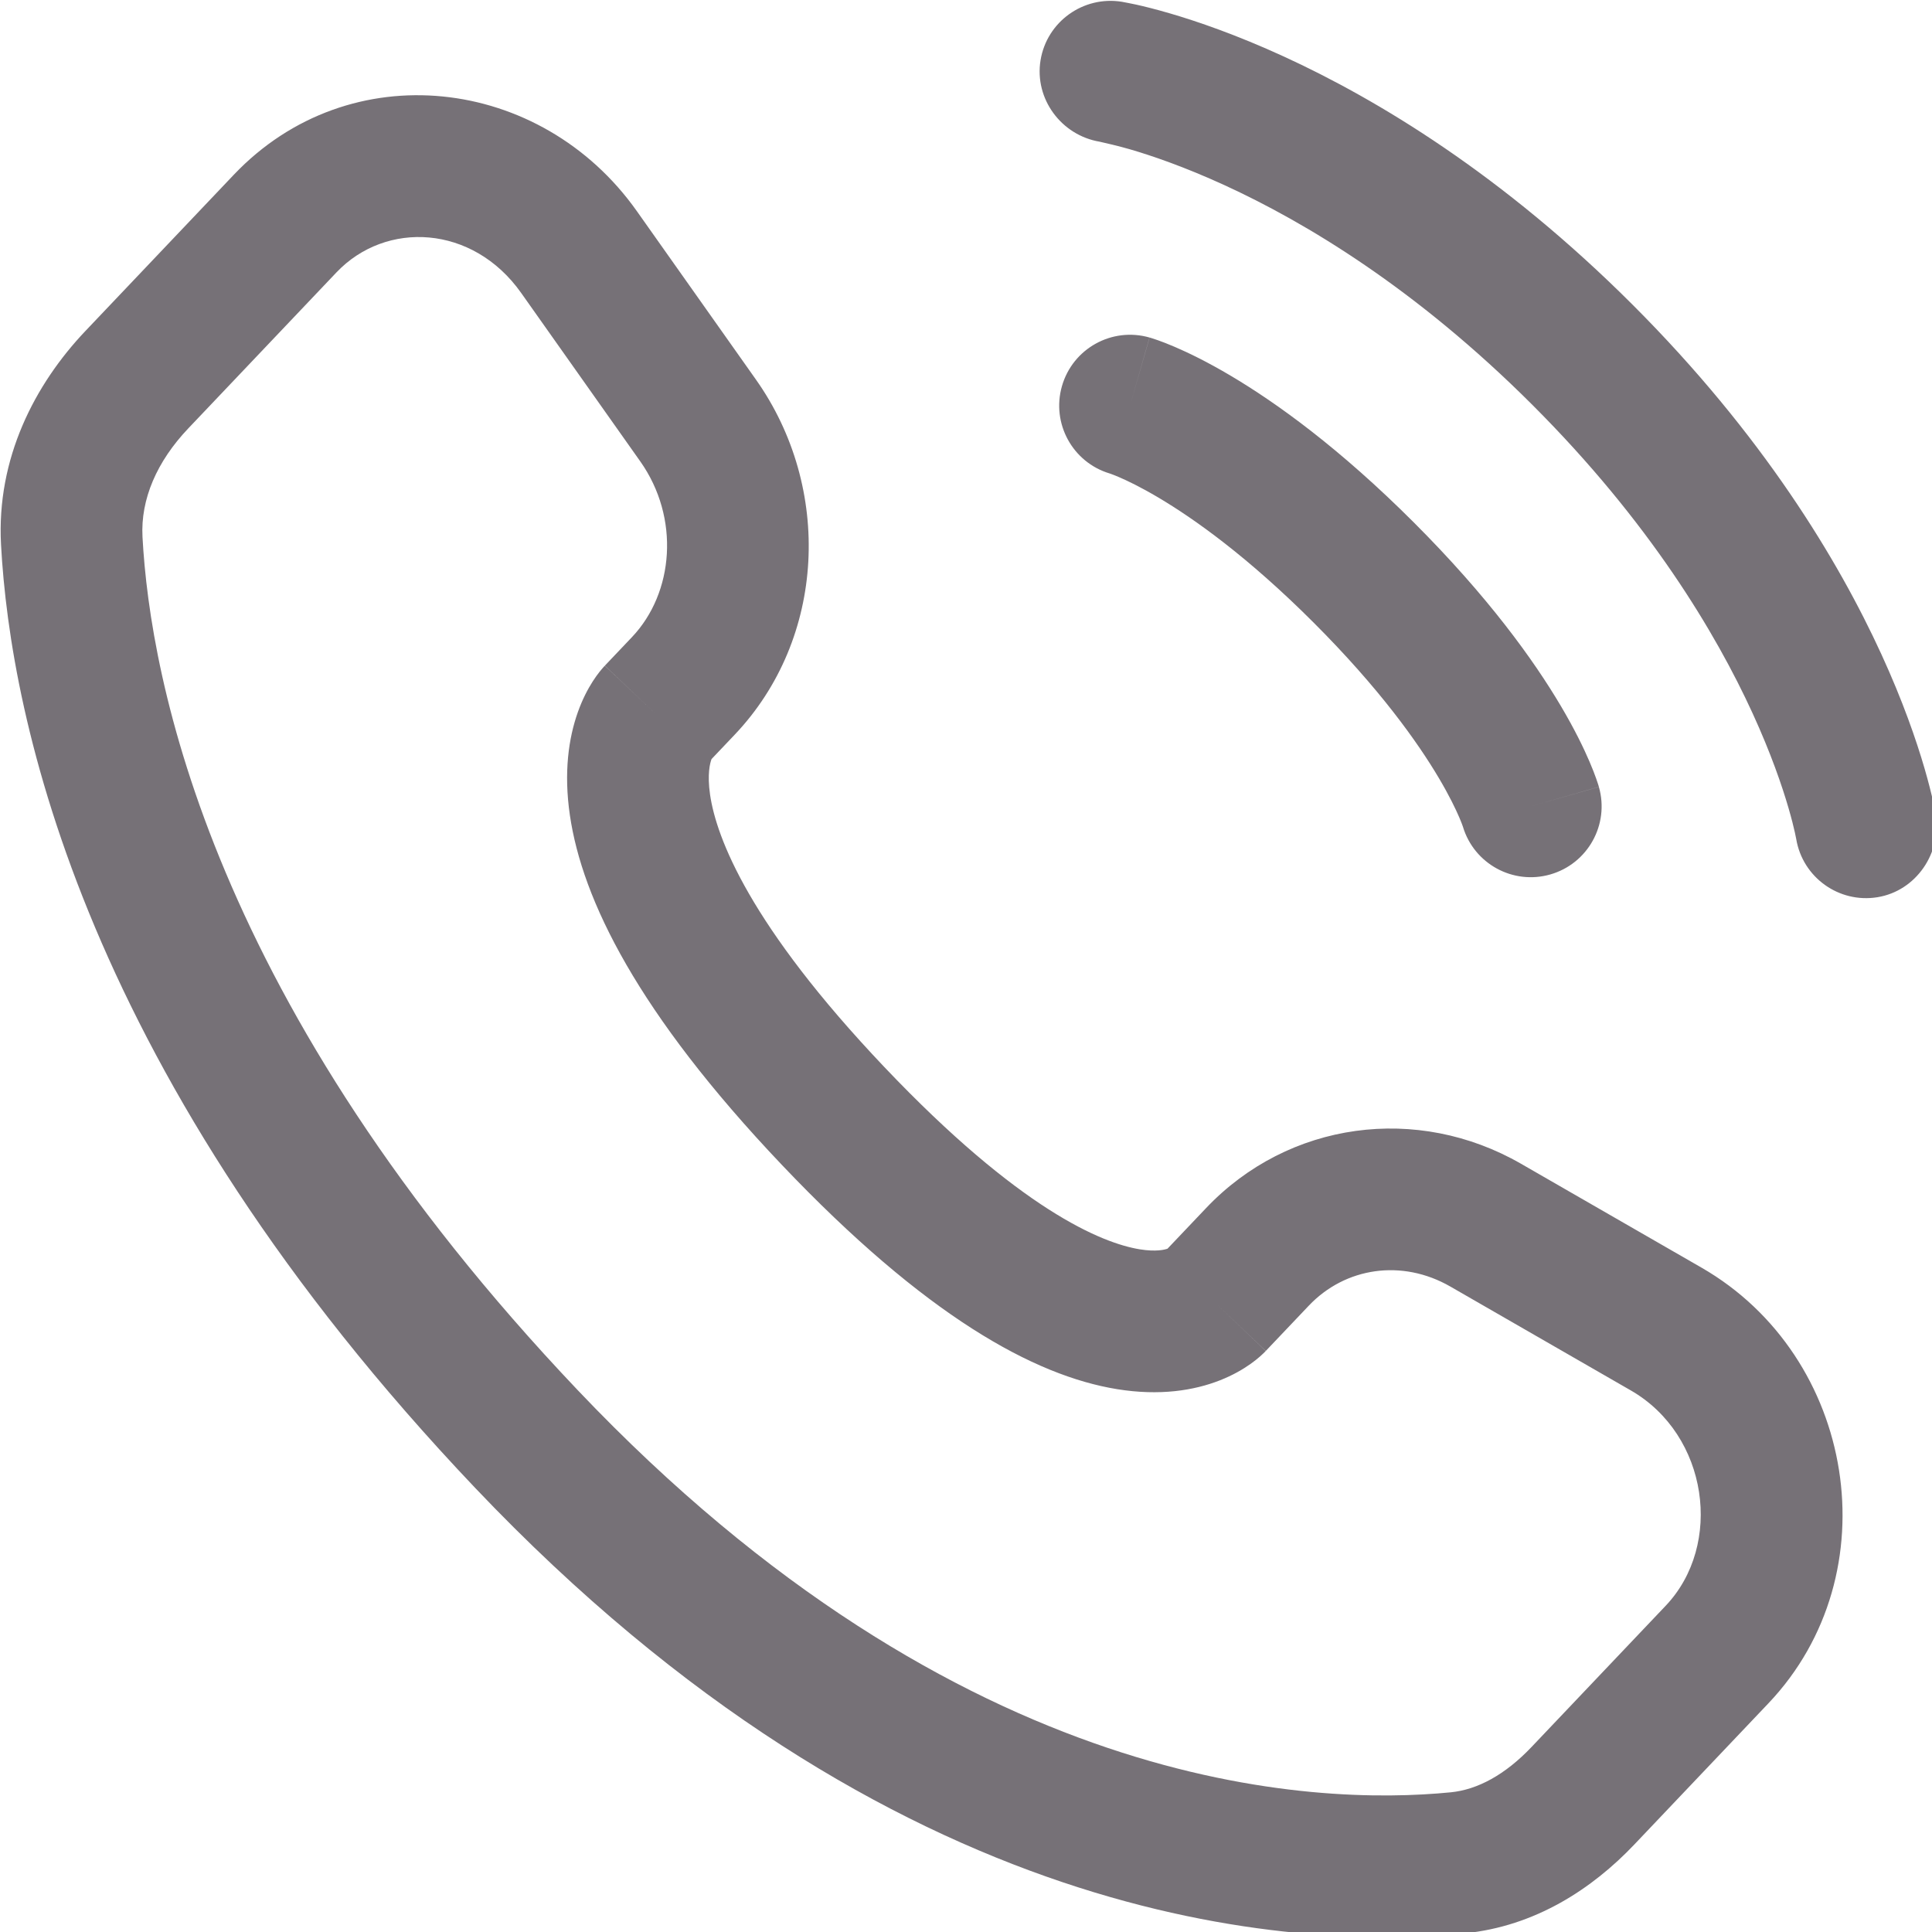 <?xml version="1.0" encoding="UTF-8" standalone="no"?>
<!DOCTYPE svg PUBLIC "-//W3C//DTD SVG 1.1//EN" "http://www.w3.org/Graphics/SVG/1.1/DTD/svg11.dtd">
<svg width="100%" height="100%" viewBox="0 0 30 30" version="1.1" xmlns="http://www.w3.org/2000/svg" xmlns:xlink="http://www.w3.org/1999/xlink" xml:space="preserve" xmlns:serif="http://www.serif.com/" style="fill-rule:evenodd;clip-rule:evenodd;stroke-linejoin:round;stroke-miterlimit:2;">
    <g transform="matrix(1,0,0,1,-1200,-2086.98)">
        <g transform="matrix(1,0,0,1,-3.69482e-13,-5590.25)">
            <g transform="matrix(0.044,0,0,0.044,1196.71,7675.41)">
                <path d="M75.134,233.53C73.499,203.075 87.075,176.952 104.937,158.147L157.257,103.063C198.129,60.032 265.737,68.094 299.523,115.88L341.557,175.33C368.58,213.552 366.297,266.691 334.047,300.647L325.883,309.24C325.861,309.299 325.837,309.363 325.812,309.433C325.381,310.645 324.29,314.504 325.363,321.83C327.588,337.013 339.31,367.87 386.9,417.973C434.637,468.23 463.593,480.077 477.01,482.257C482.8,483.197 485.827,482.38 486.793,482.04L500.413,467.7C529.54,437.033 574.95,430.993 611.567,452.07L675.25,488.723C729.68,520.053 742.35,596.693 698.85,642.49L651.5,692.343C636.72,707.903 616.567,721.183 591.667,723.64C530.87,729.643 390.033,721.827 242.387,566.383C104.615,421.333 78.442,295.171 75.134,233.53ZM258.697,144.746C241.618,120.591 210.937,119.15 193.509,137.498L141.189,192.581C130.143,204.211 124.347,217.54 125.062,230.851C127.763,281.178 149.436,395.92 278.64,531.947C414.113,674.577 538.92,678.603 586.753,673.883C596.213,672.95 605.943,667.7 615.247,657.91L662.597,608.057C683.023,586.55 677.67,547.807 650.307,532.06L586.623,495.403C569.533,485.567 549.513,488.607 536.667,502.133L521.483,518.117L503.913,501.427C521.483,518.117 521.46,518.14 521.44,518.167L521.39,518.213L521.293,518.317L521.08,518.533L520.603,519.003C520.26,519.337 519.863,519.7 519.417,520.093C518.52,520.88 517.41,521.777 516.08,522.72C513.407,524.613 509.85,526.697 505.353,528.47C496.153,532.1 484.003,534.047 468.997,531.61C439.743,526.86 401.407,505.85 350.647,452.407C299.734,398.807 280.249,358.817 275.892,329.078C273.674,313.942 275.449,301.823 278.705,292.67C280.307,288.169 282.198,284.581 283.942,281.855C284.812,280.496 285.641,279.358 286.373,278.433C286.74,277.97 287.082,277.559 287.394,277.201L287.838,276.701L288.042,276.48L288.138,276.377L288.185,276.327C288.208,276.302 288.231,276.278 305.954,293.111L288.232,276.278L297.792,266.212C312.643,250.577 314.801,224.097 300.73,204.195L258.697,144.746ZM441.983,62.661C444.19,49.031 457.073,39.786 470.703,41.992C471.547,42.154 474.263,42.661 475.683,42.978C478.53,43.611 482.497,44.586 487.443,46.027C497.337,48.909 511.157,53.656 527.743,61.26C560.953,76.485 605.147,103.119 651.007,148.979C696.867,194.839 723.5,239.032 738.723,272.242C746.33,288.829 751.077,302.649 753.957,312.542C755.397,317.489 756.373,321.456 757.007,324.3C757.323,325.723 757.557,326.865 757.717,327.708L757.91,328.748C760.113,342.377 750.953,355.797 737.323,358.003C723.733,360.203 710.93,351 708.67,337.437C708.6,337.07 708.407,336.093 708.203,335.17C707.79,333.323 707.08,330.396 705.953,326.524C703.697,318.78 699.78,307.269 693.273,293.079C680.28,264.736 656.913,225.596 615.65,184.334C574.39,143.072 535.25,119.706 506.907,106.711C492.717,100.206 481.207,96.288 473.46,94.032C469.59,92.905 464.723,91.788 462.877,91.377C449.31,89.116 439.783,76.252 441.983,62.661ZM449.537,177.644C453.33,164.368 467.167,156.68 480.443,160.474L473.573,184.512C480.443,160.474 480.453,160.477 480.467,160.48L480.49,160.487L480.54,160.502L480.653,160.535L480.91,160.612L481.57,160.817C482.073,160.978 482.7,161.187 483.45,161.453C484.947,161.984 486.923,162.739 489.35,163.78C494.207,165.861 500.843,169.075 508.993,173.898C525.31,183.555 547.583,199.594 573.747,225.76C599.913,251.925 615.953,274.198 625.61,290.514C630.433,298.664 633.647,305.3 635.727,310.156C636.767,312.583 637.523,314.561 638.053,316.058C638.32,316.807 638.53,317.434 638.69,317.937L638.897,318.596L638.973,318.855L639.007,318.966L639.02,319.017L639.027,319.041C639.03,319.053 639.033,319.065 614.997,325.933L639.033,319.065C642.827,332.341 635.14,346.177 621.863,349.97C608.7,353.733 594.987,346.207 591.057,333.138L590.933,332.779C590.757,332.278 590.387,331.292 589.77,329.852C588.537,326.974 586.3,322.266 582.58,315.98C575.147,303.422 561.723,284.447 538.393,261.115C515.06,237.783 496.087,224.36 483.527,216.927C477.24,213.207 472.533,210.97 469.657,209.737C468.217,209.12 467.23,208.752 466.73,208.574L466.37,208.451C453.3,204.522 445.777,190.807 449.537,177.644Z" style="fill:rgb(118,113,119);"/>
            </g>
        </g>
    </g>
</svg>
